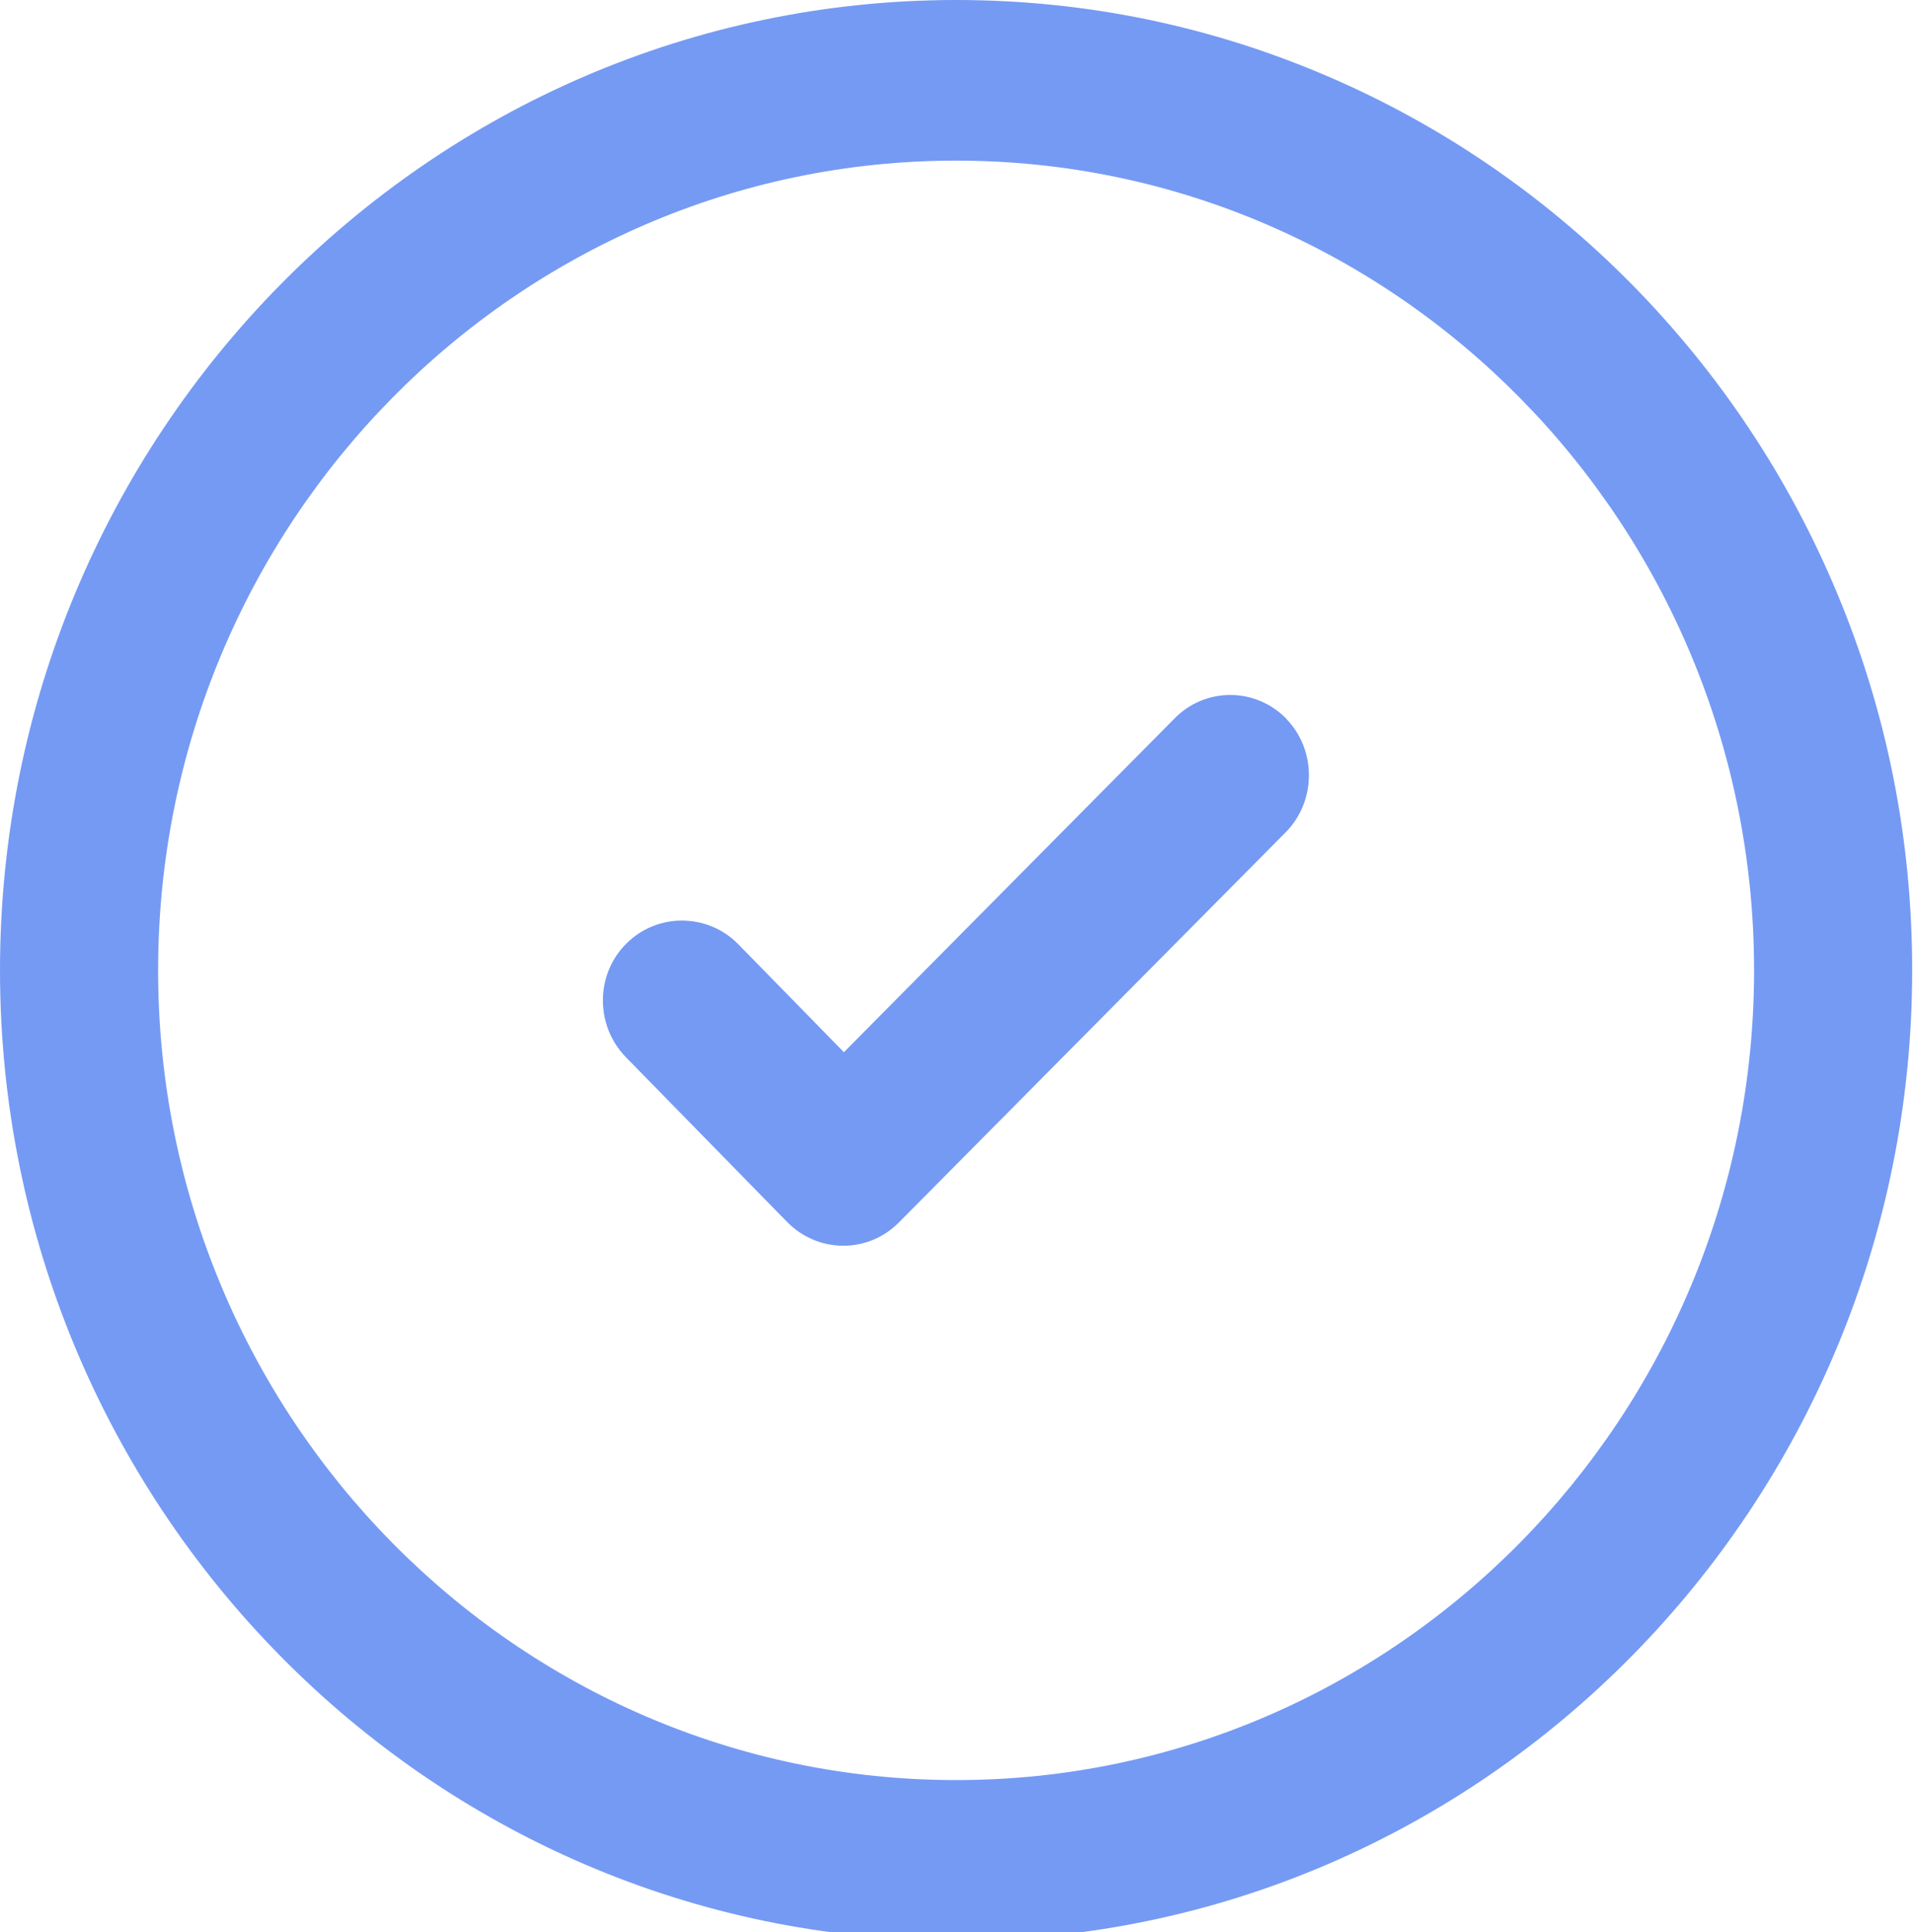 <svg width="394" height="398" viewBox="0 0 394 398" fill="none" xmlns="http://www.w3.org/2000/svg">
<path d="M264.904 148.004C261.84 144.895 257.716 143.141 253.395 143.141C249.074 143.141 244.949 144.855 241.885 148.004L173.811 216.725L152.01 194.443C145.725 188.065 135.394 187.985 129.031 194.323C122.628 200.661 122.549 211.145 128.834 217.682L162.145 251.724C165.208 254.833 169.333 256.587 173.693 256.587C178.014 256.587 182.099 254.873 185.163 251.764L264.825 171.403C271.11 165.025 271.189 154.541 264.943 148.083L264.904 148.004V148.004Z" fill="#759AF4"/>
<path d="M378.354 122.136C368.416 98.339 354.196 76.973 336.127 58.597C318.018 40.26 296.964 25.83 273.513 15.745C249.237 5.302 223.469 0 196.915 0C88.343 0.04 0 89.689 0 199.866C0 310.044 88.343 399.693 196.915 399.693C305.488 399.693 393.83 310.044 393.83 199.866C393.83 172.92 388.645 146.771 378.354 122.136V122.136ZM196.915 366.648C106.294 366.648 32.564 291.827 32.564 199.866C32.564 107.906 106.294 33.085 196.915 33.085C287.536 33.085 361.267 107.906 361.267 199.866C361.267 291.827 287.536 366.648 196.915 366.648Z" fill="#759AF4"/>
</svg>
